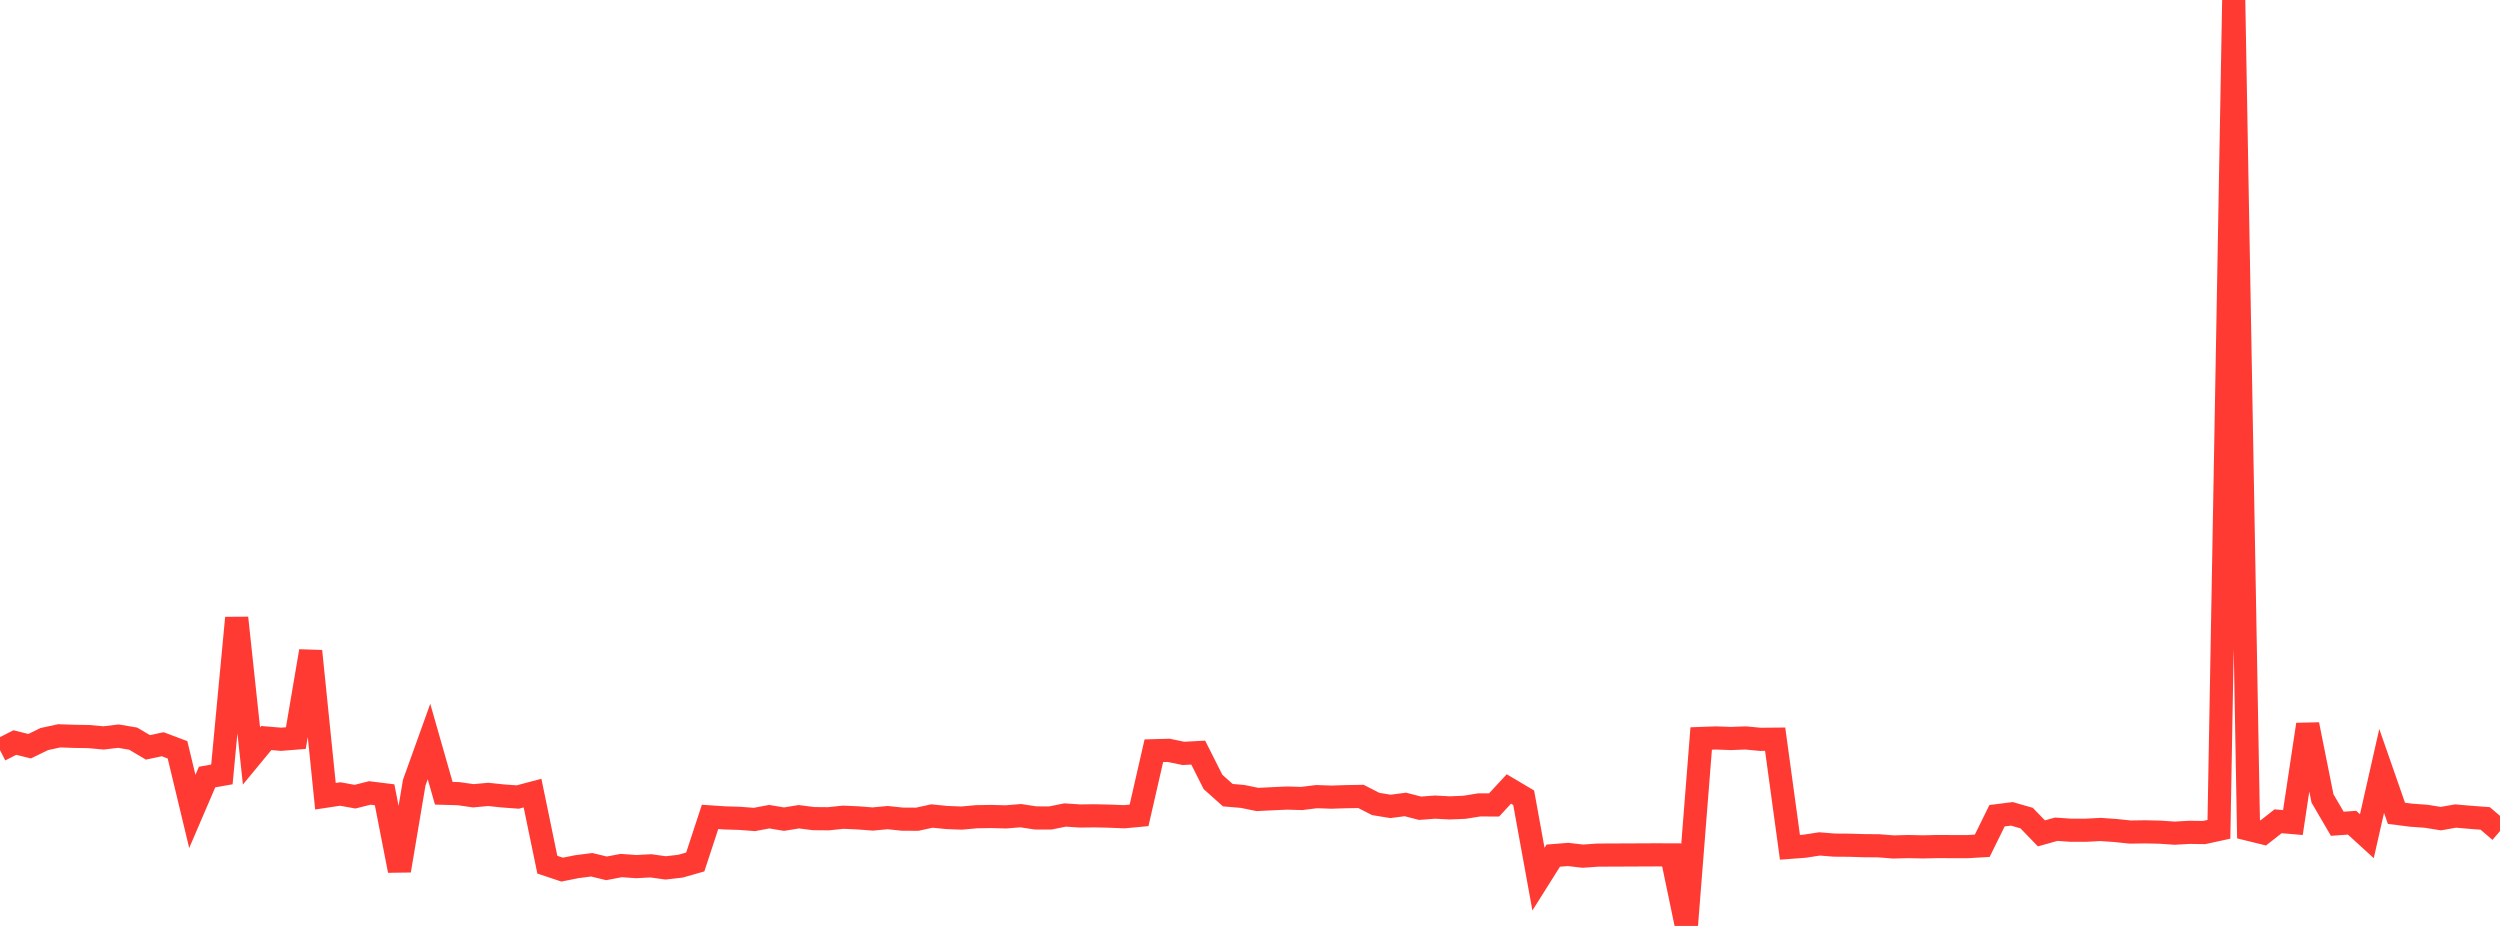 <?xml version="1.0" standalone="no"?>
<!DOCTYPE svg PUBLIC "-//W3C//DTD SVG 1.1//EN" "http://www.w3.org/Graphics/SVG/1.1/DTD/svg11.dtd">

<svg width="135" height="50" viewBox="0 0 135 50" preserveAspectRatio="none" 
  xmlns="http://www.w3.org/2000/svg"
  xmlns:xlink="http://www.w3.org/1999/xlink">


<polyline points="0.0, 40.507 0.799, 40.097 1.598, 40.295 2.396, 39.908 3.195, 39.735 3.994, 39.762 4.793, 39.775 5.592, 39.848 6.391, 39.752 7.189, 39.886 7.988, 40.358 8.787, 40.189 9.586, 40.49 10.385, 43.817 11.183, 41.96 11.982, 41.819 12.781, 33.367 13.58, 40.822 14.379, 39.854 15.178, 39.921 15.976, 39.857 16.775, 35.162 17.574, 42.997 18.373, 42.876 19.172, 43.021 19.97, 42.819 20.769, 42.918 21.568, 47.012 22.367, 42.268 23.166, 40.043 23.964, 42.836 24.763, 42.858 25.562, 42.972 26.361, 42.898 27.16, 42.981 27.959, 43.04 28.757, 42.828 29.556, 46.693 30.355, 46.959 31.154, 46.8 31.953, 46.697 32.751, 46.89 33.55, 46.739 34.349, 46.797 35.148, 46.755 35.947, 46.866 36.746, 46.774 37.544, 46.546 38.343, 44.113 39.142, 44.167 39.941, 44.191 40.74, 44.251 41.538, 44.101 42.337, 44.234 43.136, 44.104 43.935, 44.206 44.734, 44.213 45.533, 44.13 46.331, 44.165 47.13, 44.227 47.929, 44.151 48.728, 44.234 49.527, 44.238 50.325, 44.065 51.124, 44.146 51.923, 44.176 52.722, 44.104 53.521, 44.09 54.32, 44.112 55.118, 44.046 55.917, 44.168 56.716, 44.171 57.515, 44.01 58.314, 44.063 59.112, 44.054 59.911, 44.072 60.71, 44.104 61.509, 44.03 62.308, 40.539 63.107, 40.518 63.905, 40.683 64.704, 40.64 65.503, 42.226 66.302, 42.939 67.101, 43.007 67.899, 43.171 68.698, 43.132 69.497, 43.096 70.296, 43.118 71.095, 43.018 71.893, 43.046 72.692, 43.02 73.491, 43.007 74.29, 43.415 75.089, 43.545 75.888, 43.44 76.686, 43.646 77.485, 43.584 78.284, 43.626 79.083, 43.593 79.882, 43.464 80.68, 43.467 81.479, 42.605 82.278, 43.078 83.077, 47.473 83.876, 46.204 84.675, 46.14 85.473, 46.233 86.272, 46.176 87.071, 46.172 87.87, 46.169 88.669, 46.165 89.467, 46.162 90.266, 46.165 91.065, 50.0 91.864, 39.878 92.663, 39.849 93.462, 39.879 94.26, 39.849 95.059, 39.924 95.858, 39.916 96.657, 45.756 97.456, 45.695 98.254, 45.572 99.053, 45.636 99.852, 45.642 100.651, 45.666 101.45, 45.673 102.249, 45.736 103.047, 45.715 103.846, 45.732 104.645, 45.713 105.444, 45.718 106.243, 45.718 107.041, 45.672 107.84, 44.049 108.639, 43.948 109.438, 44.177 110.237, 45.002 111.036, 44.778 111.834, 44.833 112.633, 44.833 113.432, 44.791 114.231, 44.847 115.03, 44.931 115.828, 44.919 116.627, 44.937 117.426, 44.991 118.225, 44.947 119.024, 44.957 119.822, 44.783 120.621, 0.0 121.42, 44.78 122.219, 44.976 123.018, 44.349 123.817, 44.418 124.615, 39.124 125.414, 43.114 126.213, 44.483 127.012, 44.426 127.811, 45.155 128.609, 41.629 129.408, 43.919 130.207, 44.021 131.006, 44.078 131.805, 44.206 132.604, 44.066 133.402, 44.135 134.201, 44.195 135.0, 44.879" fill="none" stroke="#ff3a33" stroke-width="1.25"/>

</svg>
